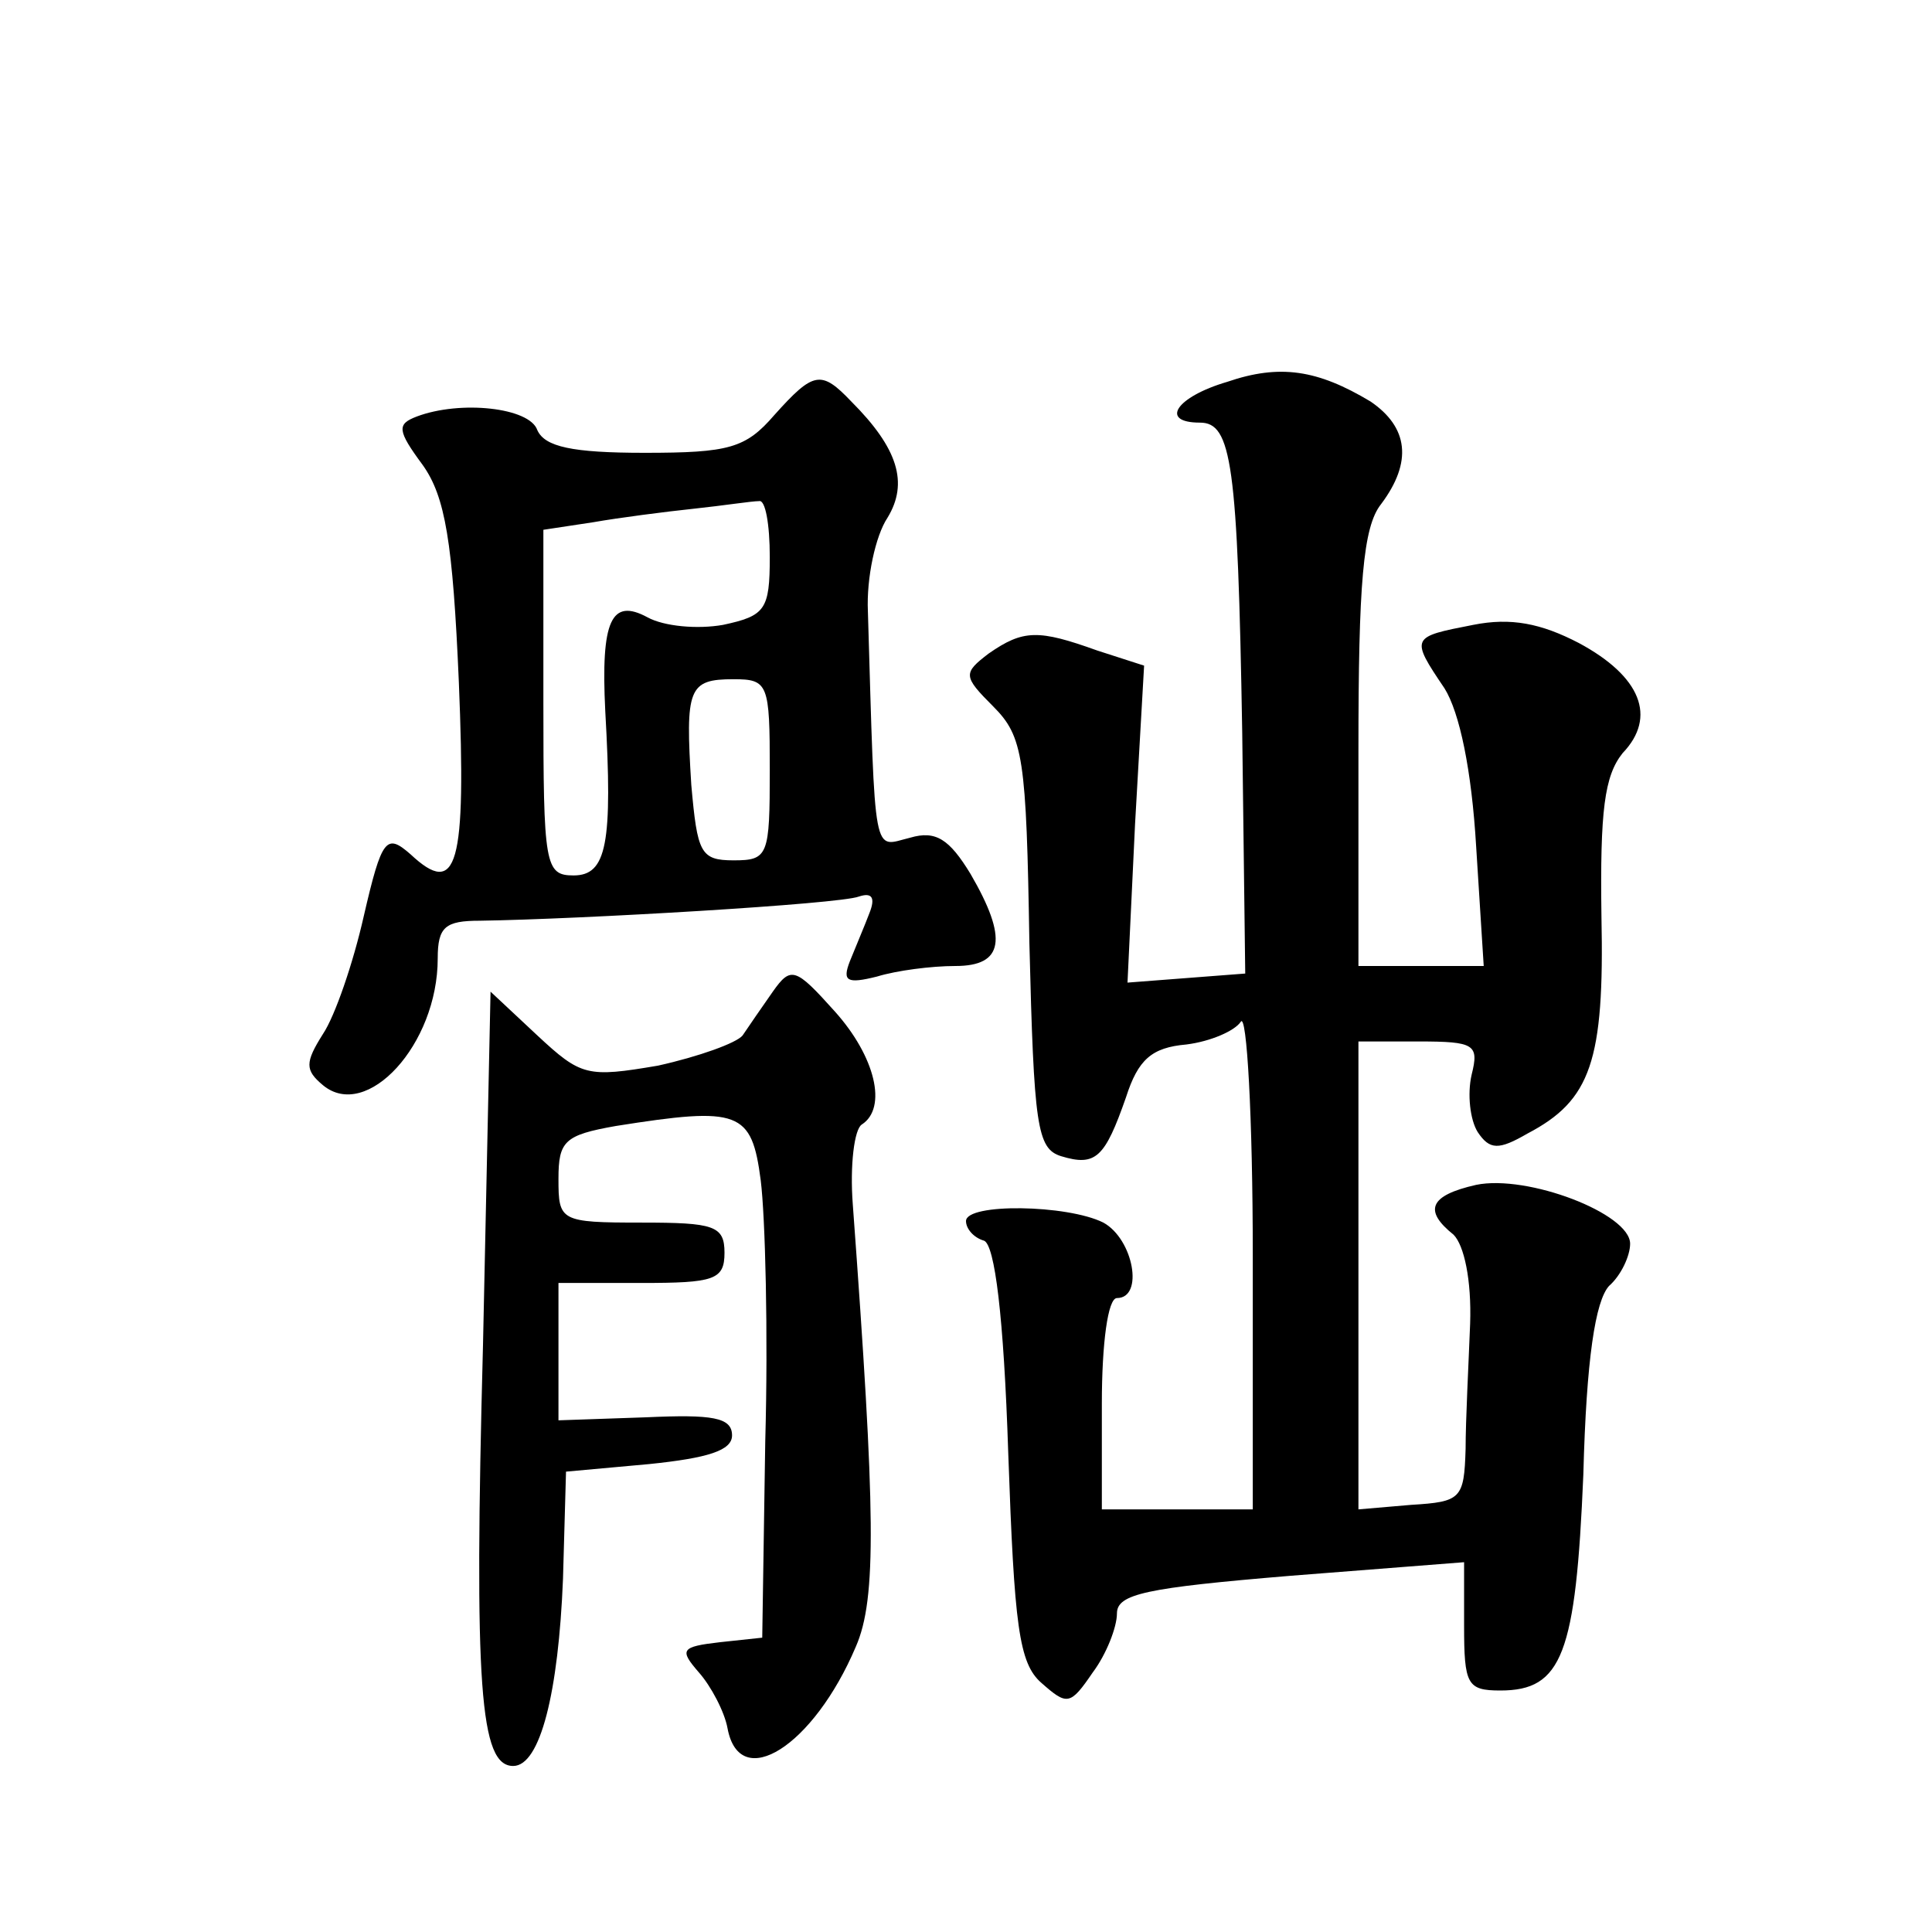 <?xml version="1.0" standalone="no"?>
<!DOCTYPE svg PUBLIC "-//W3C//DTD SVG 20010904//EN"
 "http://www.w3.org/TR/2001/REC-SVG-20010904/DTD/svg10.dtd">
<svg version="1.0" xmlns="http://www.w3.org/2000/svg"
 width="128pt" height="128pt" viewBox="0 0 128 128"
 preserveAspectRatio="xMidYMid meet">
<g transform="translate(0,128) scale(0.1,-0.1)"
fill="#0" stroke="none">
<path d="M813 1027 c-34 -10 -45 -27 -18 -27 21 0 25 -27 28 -205 l2 -160 -39 -3
-39 -3 5 105 6 105 -31 10 c-39 14 -49 14 -72 -2 -17 -13 -17 -15 3 -35 20 -20
22 -34 24 -157 3 -121 5 -136 21 -141 23 -7 29 -1 43 39 8 25 17 33 40 35 16 2
32 9 36 15 4 7 8 -63 8 -155 l0 -168 -50 0 -50 0 0 70 c0 40 4 70 10 70 18 0 11
39 -9 50 -24 12 -91 13 -91 1 0 -5 5 -11 12 -13 7 -3 13 -49 16 -141 4 -114 7 -139
22 -152 17 -15 19 -15 34 7 9 12 16 30 16 39 0 13 19 17 115 25 l115 9 0 -42 c0
-39 2 -43 24 -43 41 0 50 24 55 143 2 77 8 115 17 125 8 7 14 20 14 28 0 20 -68
46 -102 39 -31 -7 -35 -17 -15 -33 7 -7 12 -30 11 -59 -1 -26 -3 -64 -3 -83 -1
-33 -3 -35 -36 -37 l-35 -3 0 155 0 155 40 0 c37 0 40 -2 35 -22 -3 -13 -1 -30
4 -38 8 -12 14 -12 33 -1 42 22 51 48 49 144 -1 70 2 93 14 108 23 24 12 51 -29
73 -25 13 -45 17 -70 12 -41 -8 -42 -8 -19 -42 10 -16 18 -54 21 -105 l5 -79 -42
0 -41 0 0 143 c0 110 3 148 15 163 21 28 18 51 -7 68 -35 21 -60 25 -95 13z M513
1005 c-19 -22 -30 -25 -86 -25 -48 0 -66 4 -71 15 -5 15 -51 20 -80 9 -13 -5 -13
-9 4 -32 15 -21 20 -51 24 -144 5 -122 -1 -143 -32 -114 -16 14 -19 11 -31 -41
-7 -31 -19 -66 -27 -78 -12 -19 -12 -24 0 -34 29 -24 76 27 76 84 0 21 5 25 28
25 67 1 238 11 251 16 9 3 11 -1 7 -11 -3 -8 -9 -22 -13 -32 -5 -13 -2 -15 18 -10
13 4 36 7 52 7 32 0 35 18 10 61 -14 23 -23 29 -40 24 -25 -6 -23 -18 -28 150 -1
22 5 50 13 62 14 23 7 46 -24 77 -20 21 -25 20 -51 -9z m-3 -94 c0 -35 -3 -39 -31
-45 -17 -3 -39 -1 -50 5 -24 13 -31 -2 -28 -62 5 -88 1 -109 -21 -109 -19 0 -20
7 -20 115 l0 114 33 5 c17 3 48 7 67 9 19 2 38 5 43 5 4 1 7 -15 7 -37z m0 -141
c0 -57 -1 -60 -24 -60 -22 0 -24 5 -28 50 -4 64 -2 70 28 70 23 0 24 -3 24 -60z
M512 623 c-7 -10 -16 -23 -20 -29 -4 -5 -29 -14 -56 -20 -47 -8 -51 -7 -80 20 l-31
29 -5 -234 c-6 -227 -2 -279 20 -279 18 0 30 49 33 124 l2 71 55 5 c39 4 55 9 55
19 0 12 -13 14 -57 12 l-58 -2 0 45 0 46 55 0 c48 0 55 2 55 20 0 18 -7 20 -55
20 -54 0 -55 1 -55 29 0 25 4 29 38 35 82 13 90 10 96 -36 3 -24 5 -101 3 -173
l-2 -130 -28 -3 c-26 -3 -27 -5 -14 -20 8 -9 17 -26 19 -37 8 -43 57 -12 85 54
14 32 13 89 -2 293 -2 26 1 50 6 53 17 11 9 45 -18 75 -26 29 -29 30 -41 13z"/>
</g>
</svg>
